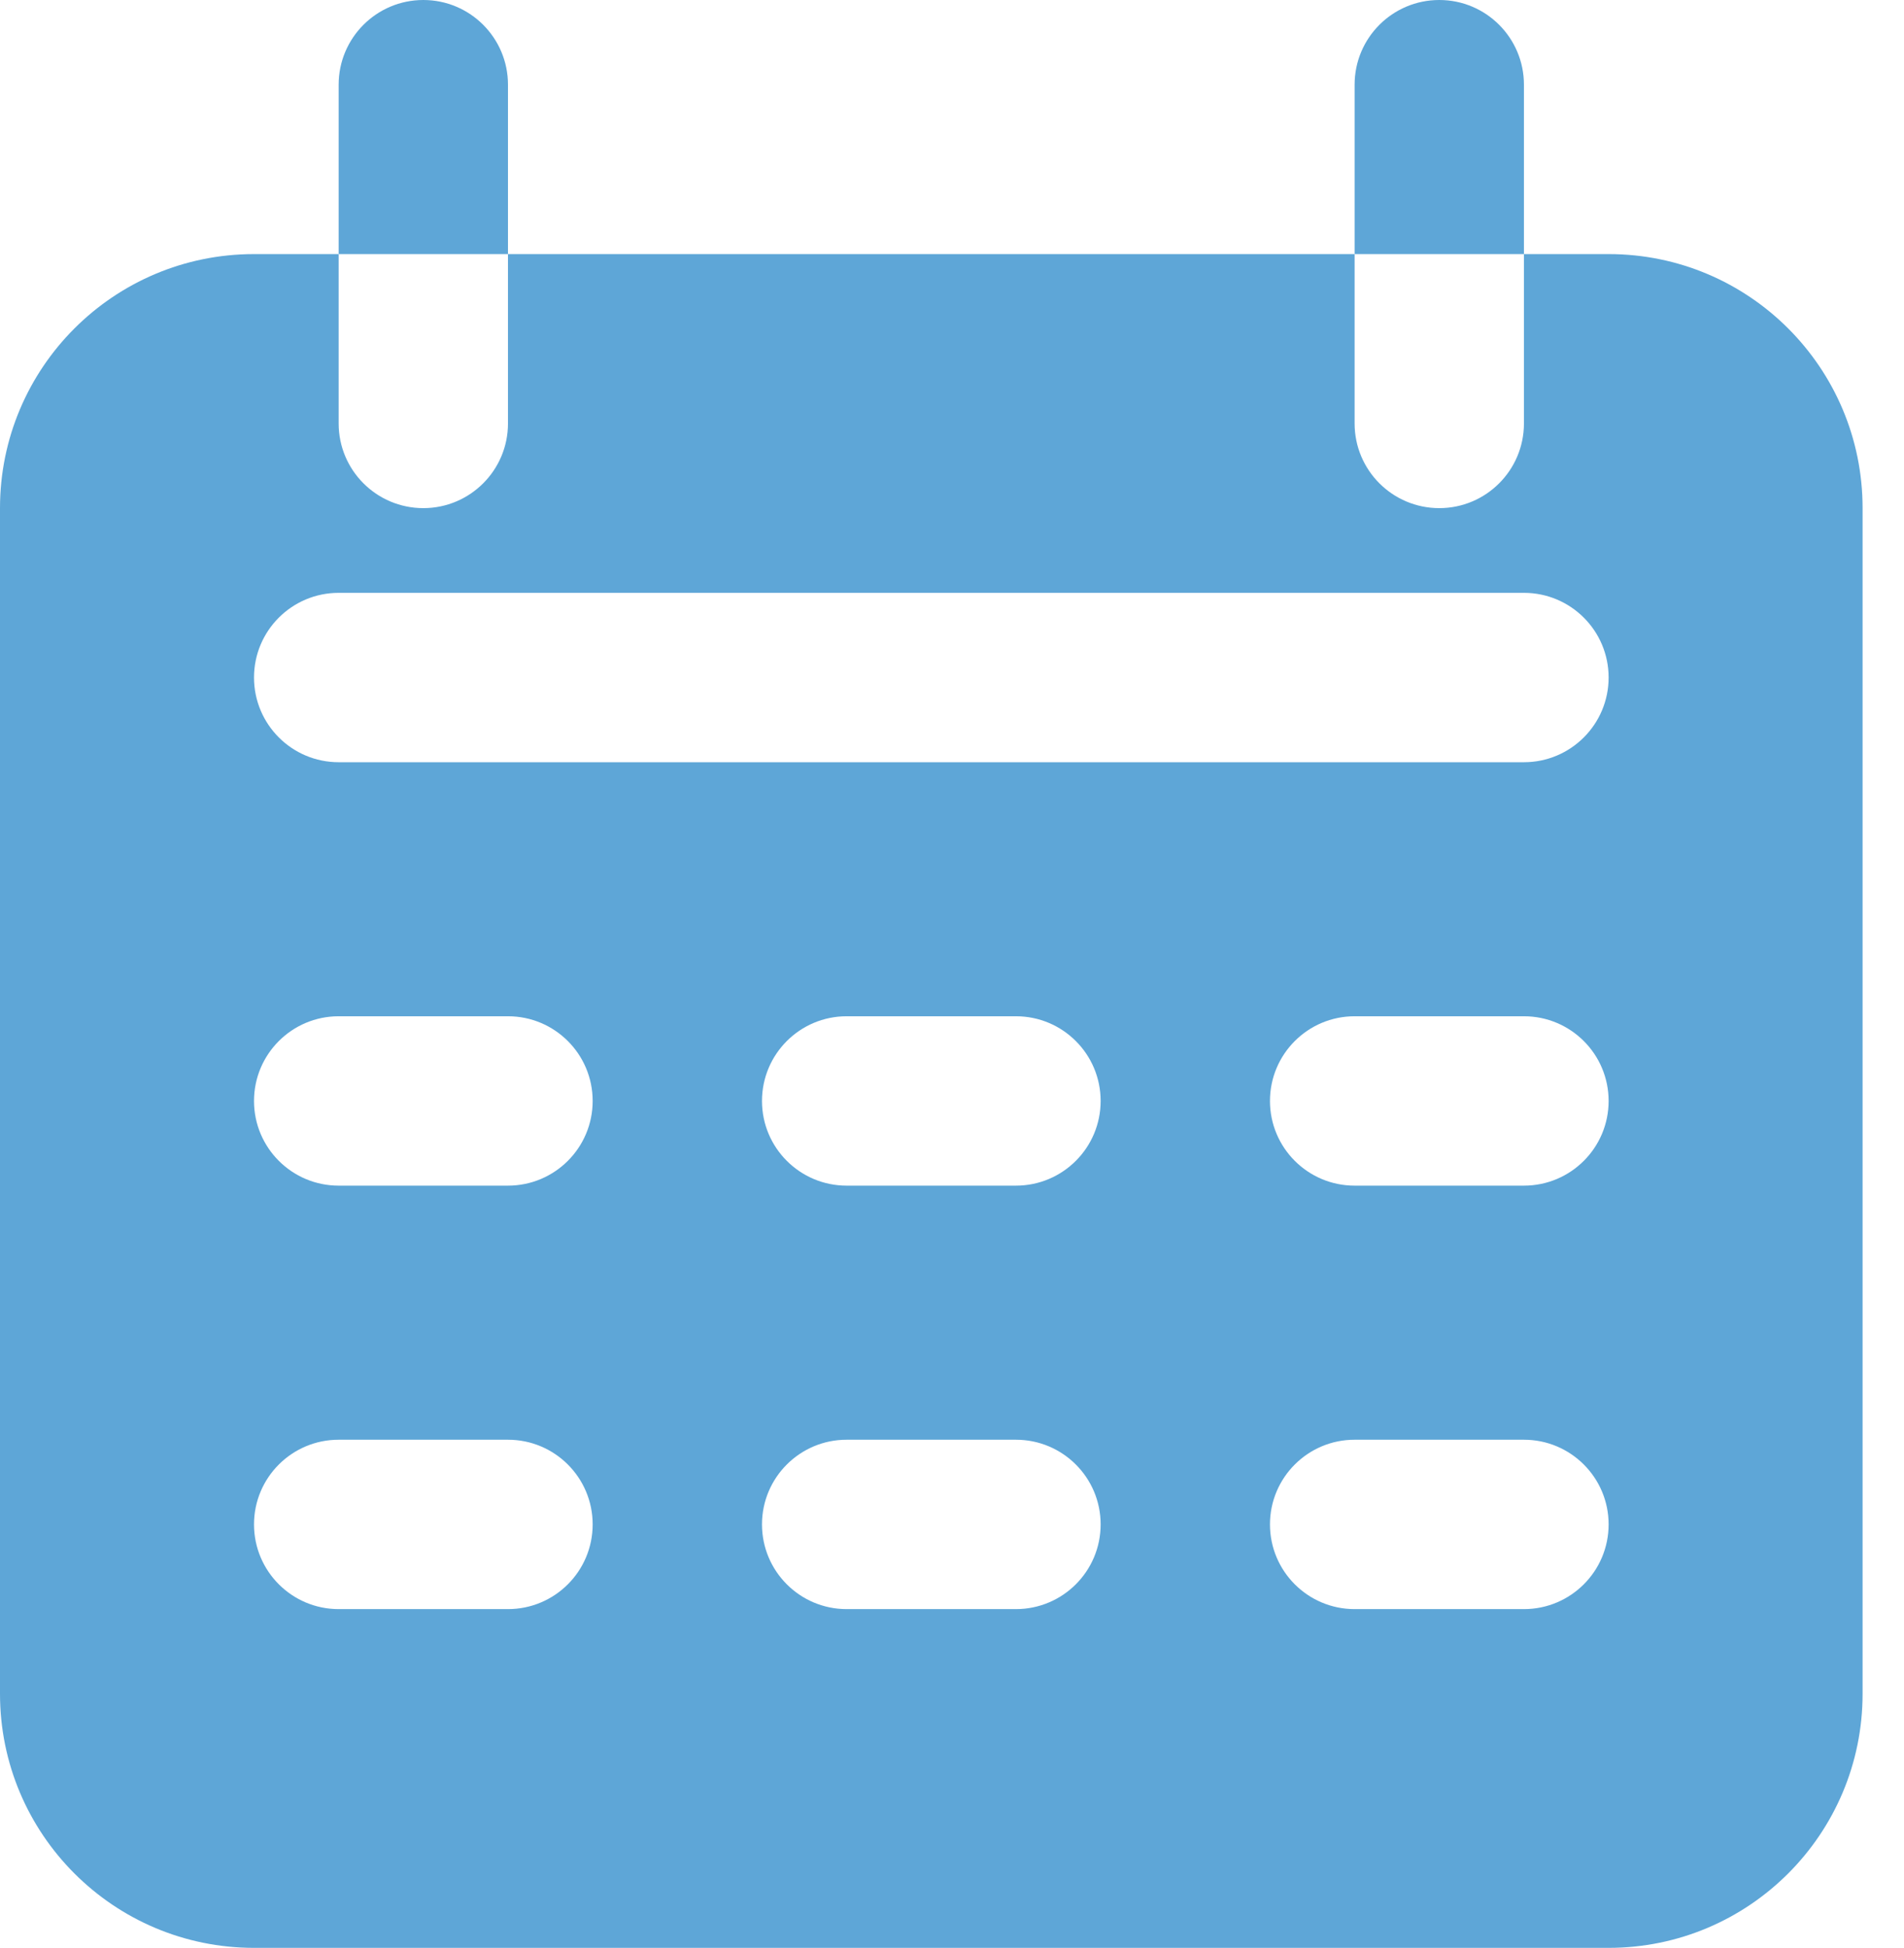 <?xml version="1.0" encoding="UTF-8"?>
<svg xmlns="http://www.w3.org/2000/svg" xmlns:xlink="http://www.w3.org/1999/xlink" width="44px" height="45px" viewBox="0 0 44 45" version="1.1">
  <title>calendar</title>
  <g id="Page-1" stroke="none" stroke-width="1" fill="none" fill-rule="evenodd">
    <g id="calendar" fill="#5EA6D7" fill-rule="nonzero">
      <path d="M11.739,1.957 L11.739,5.87 L7.826,5.87 L7.826,1.957 C7.826,0.876 8.702,0 9.783,0 C10.863,0 11.739,0.876 11.739,1.957 Z" id="Path"></path>
      <path d="M35.217,1.957 L35.217,5.87 L31.304,5.87 L31.304,1.957 C31.304,0.876 32.18,0 33.261,0 C34.341,0 35.217,0.876 35.217,1.957 Z" id="Path"></path>
      <path d="M37.174,5.87 L35.217,5.87 L35.217,9.783 C35.217,10.863 34.341,11.739 33.261,11.739 C32.18,11.739 31.304,10.863 31.304,9.783 L31.304,5.87 L11.739,5.87 L11.739,9.783 C11.739,10.863 10.863,11.739 9.783,11.739 C8.702,11.739 7.826,10.863 7.826,9.783 L7.826,5.87 L5.87,5.87 C2.628,5.87 0,8.497 0,11.739 L0,39.13 C0,42.372 2.628,45 5.87,45 L37.174,45 C40.416,45 43.043,42.372 43.043,39.13 L43.043,11.739 C43.043,8.497 40.416,5.87 37.174,5.87 Z M11.739,37.174 L7.826,37.174 C6.746,37.174 5.87,36.298 5.87,35.217 C5.87,34.137 6.746,33.261 7.826,33.261 L11.739,33.261 C12.82,33.261 13.696,34.137 13.696,35.217 C13.696,36.298 12.82,37.174 11.739,37.174 Z M11.739,27.391 L7.826,27.391 C6.746,27.391 5.87,26.515 5.87,25.435 C5.87,24.354 6.746,23.478 7.826,23.478 L11.739,23.478 C12.82,23.478 13.696,24.354 13.696,25.435 C13.696,26.515 12.82,27.391 11.739,27.391 Z M23.478,37.174 L19.565,37.174 C18.485,37.174 17.609,36.298 17.609,35.217 C17.609,34.137 18.485,33.261 19.565,33.261 L23.478,33.261 C24.559,33.261 25.435,34.137 25.435,35.217 C25.435,36.298 24.559,37.174 23.478,37.174 Z M23.478,27.391 L19.565,27.391 C18.485,27.391 17.609,26.515 17.609,25.435 C17.609,24.354 18.485,23.478 19.565,23.478 L23.478,23.478 C24.559,23.478 25.435,24.354 25.435,25.435 C25.435,26.515 24.559,27.391 23.478,27.391 Z M35.217,37.174 L31.304,37.174 C30.224,37.174 29.348,36.298 29.348,35.217 C29.348,34.137 30.224,33.261 31.304,33.261 L35.217,33.261 C36.298,33.261 37.174,34.137 37.174,35.217 C37.174,36.298 36.298,37.174 35.217,37.174 Z M35.217,27.391 L31.304,27.391 C30.224,27.391 29.348,26.515 29.348,25.435 C29.348,24.354 30.224,23.478 31.304,23.478 L35.217,23.478 C36.298,23.478 37.174,24.354 37.174,25.435 C37.174,26.515 36.298,27.391 35.217,27.391 Z M35.217,17.609 L7.826,17.609 C6.746,17.609 5.87,16.733 5.87,15.652 C5.87,14.572 6.746,13.696 7.826,13.696 L35.217,13.696 C36.298,13.696 37.174,14.572 37.174,15.652 C37.174,16.733 36.298,17.609 35.217,17.609 Z" id="Shape"></path>
    </g>
  </g>
</svg>
